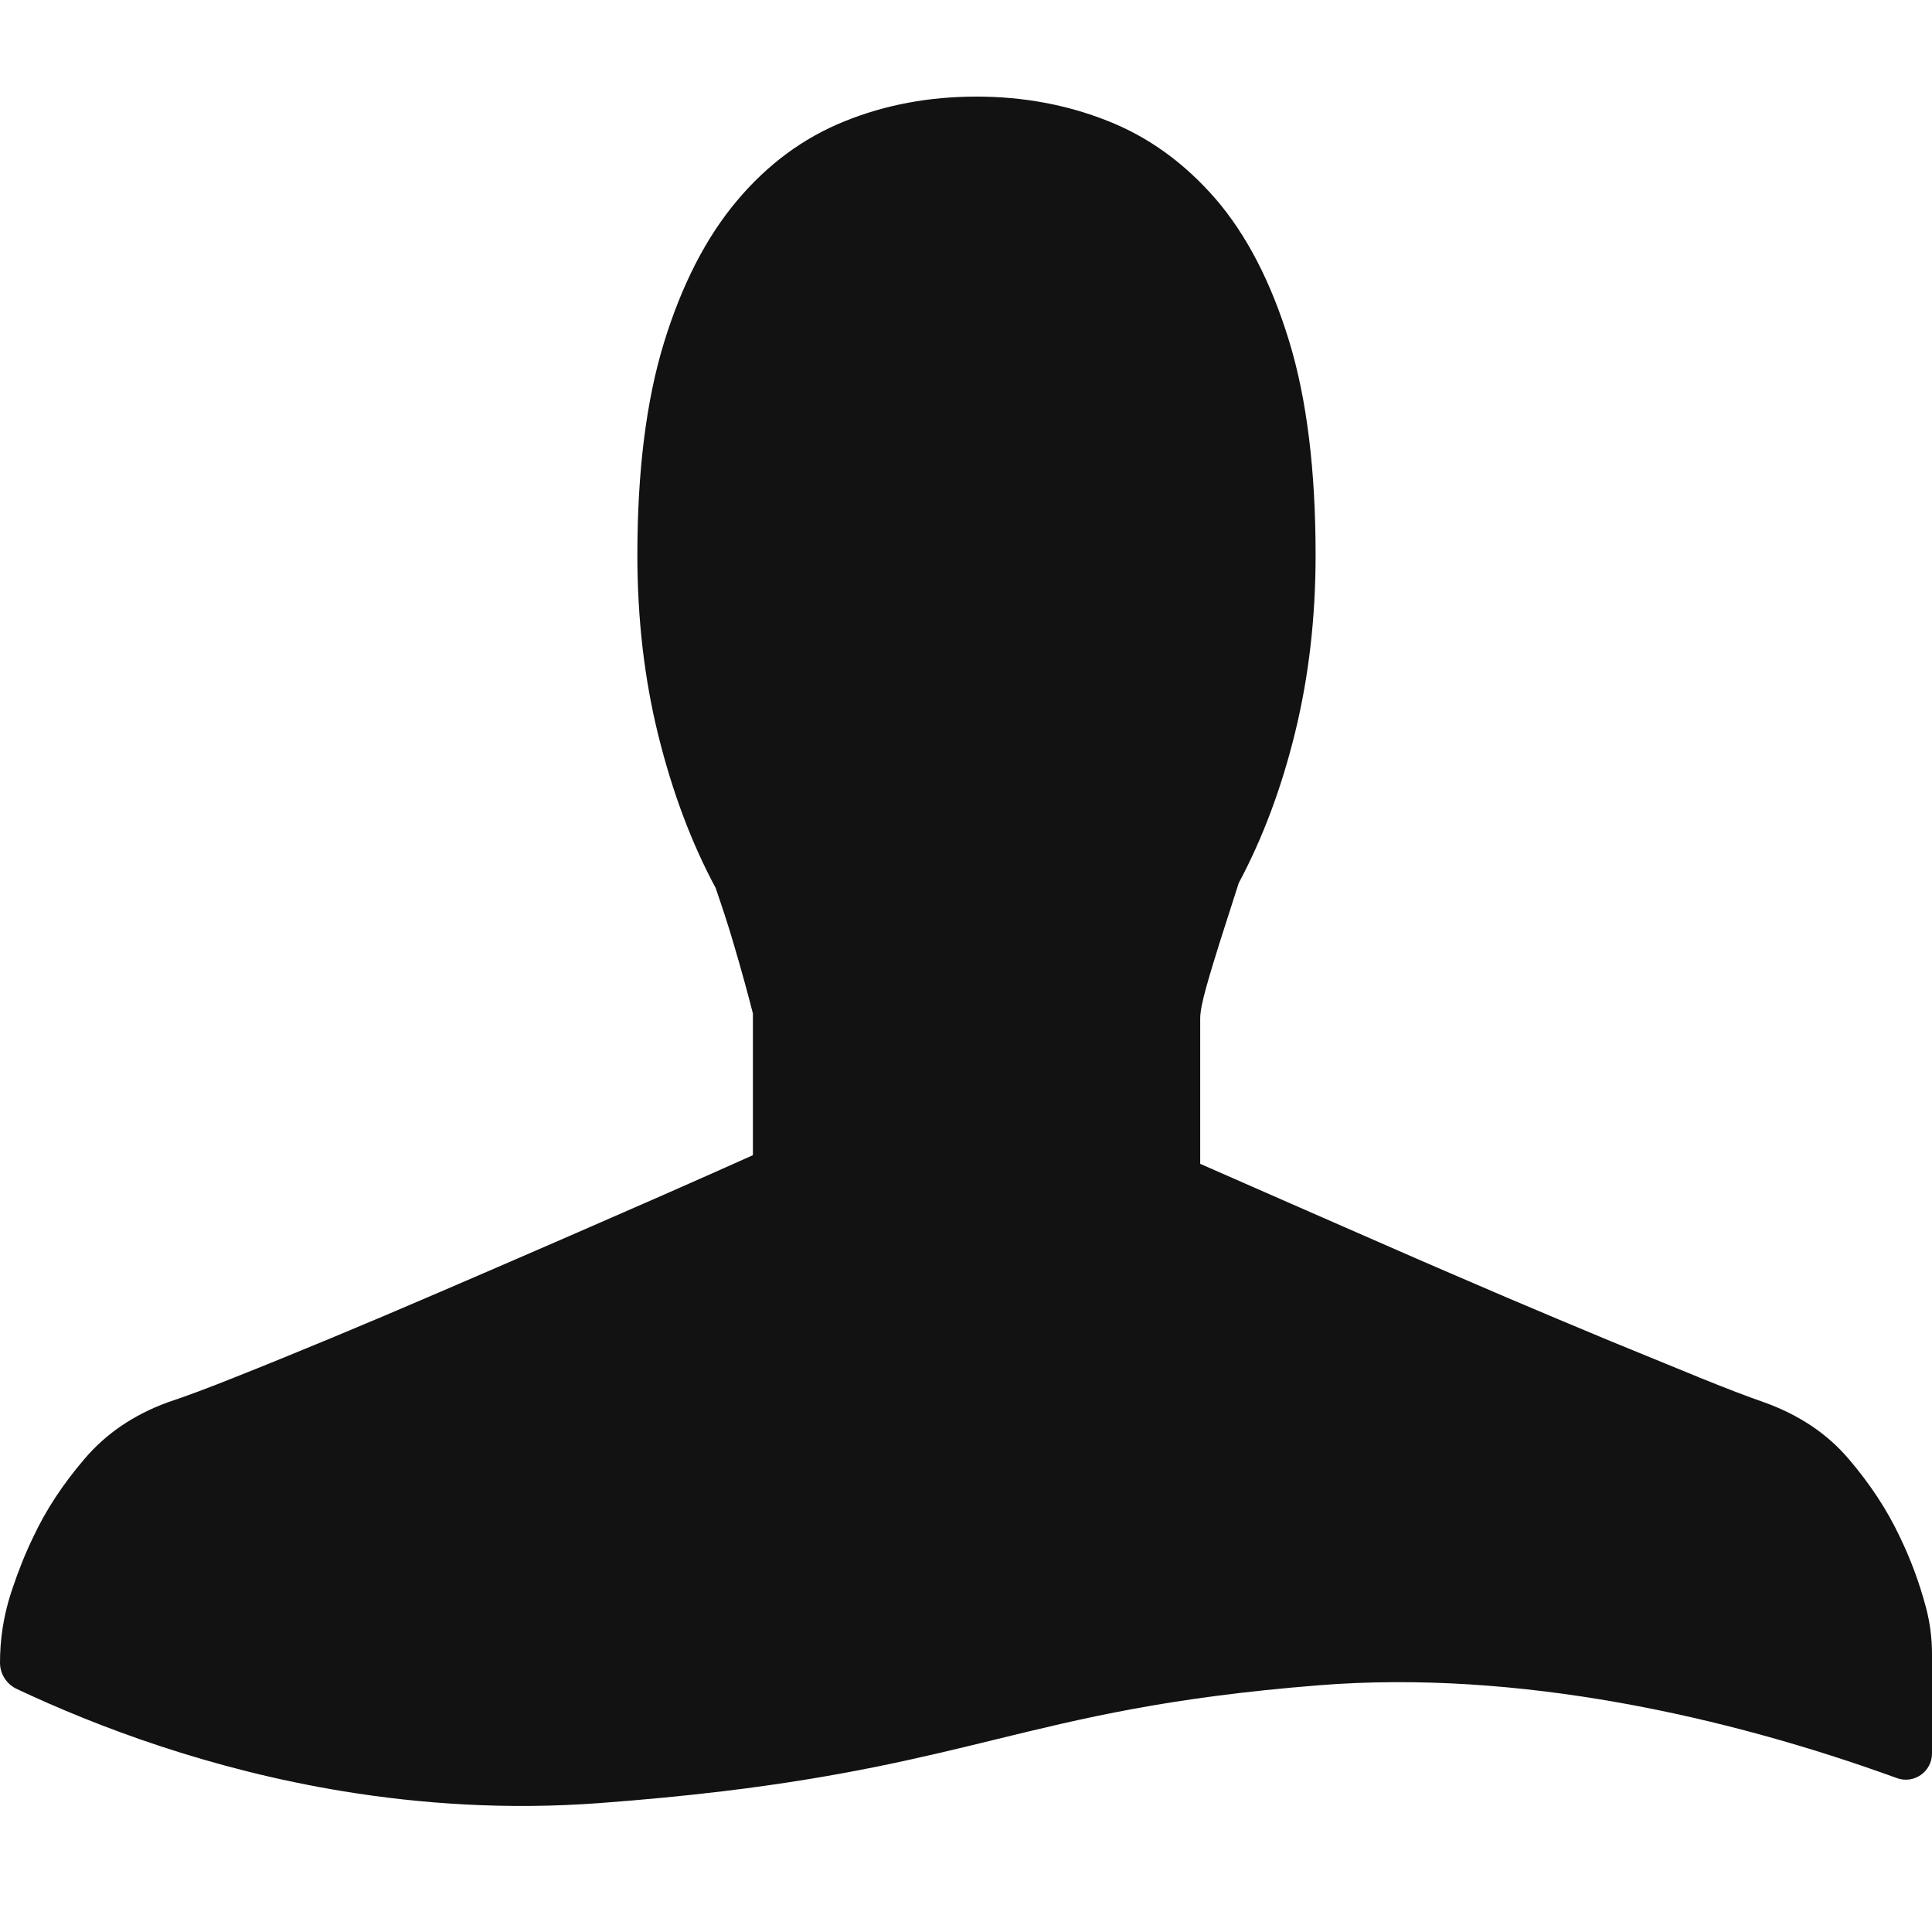 <svg width="40" height="40" viewBox="0 0 40 40" fill="none" xmlns="http://www.w3.org/2000/svg">
<g clip-path="url(#clip0_5532_12143)">
<path fill-rule="evenodd" clip-rule="evenodd" d="M40 34.247V35.194V36.303C40 36.679 39.628 36.942 39.274 36.814C35.754 35.534 31.42 34.562 27.302 34.892C24.19 35.14 22.442 35.567 20.591 36.019C19.027 36.401 17.419 36.791 14.96 37.087C14.191 37.179 13.342 37.262 12.383 37.333C10.508 37.47 8.735 37.352 7.111 37.087C4.349 36.635 2.017 35.755 0.347 34.968C0.136 34.869 0 34.658 0 34.425C0 33.948 0.071 33.474 0.215 33.02C0.23 32.973 0.245 32.927 0.261 32.88C0.383 32.515 0.525 32.158 0.693 31.813C0.951 31.262 1.301 30.729 1.748 30.207C2.194 29.681 2.767 29.292 3.472 29.034C3.831 28.915 4.304 28.74 4.886 28.506C5.47 28.275 6.121 28.008 6.841 27.71C7.562 27.411 8.321 27.089 9.119 26.745C9.915 26.402 10.709 26.06 11.497 25.717C12.286 25.372 13.031 25.049 13.734 24.74C14.438 24.43 15.056 24.156 15.588 23.917V20.983C15.555 20.848 15.498 20.637 15.421 20.352C15.344 20.069 15.261 19.782 15.174 19.489C15.075 19.15 14.952 18.78 14.817 18.385C14.319 17.458 13.924 16.41 13.632 15.234C13.34 14.06 13.196 12.812 13.196 11.492C13.196 9.758 13.379 8.293 13.747 7.094C14.117 5.891 14.62 4.915 15.254 4.161C15.886 3.406 16.629 2.857 17.479 2.514C18.327 2.169 19.239 2 20.217 2C21.179 2 22.082 2.166 22.93 2.502C23.78 2.836 24.523 3.375 25.17 4.12C25.813 4.868 26.317 5.846 26.688 7.055C27.058 8.261 27.238 9.744 27.238 11.492C27.238 12.779 27.099 13.998 26.816 15.156C26.533 16.316 26.142 17.355 25.646 18.284C25.509 18.71 25.379 19.113 25.26 19.489C25.157 19.818 25.06 20.13 24.977 20.429C24.891 20.731 24.849 20.951 24.849 21.086V24.096C25.396 24.335 26.023 24.61 26.724 24.919C27.427 25.227 28.154 25.544 28.901 25.872C29.645 26.199 30.401 26.521 31.162 26.849C31.925 27.175 32.651 27.477 33.338 27.764C34.023 28.044 34.641 28.296 35.187 28.521C35.738 28.745 36.183 28.915 36.525 29.034C37.244 29.292 37.829 29.681 38.276 30.207C38.722 30.729 39.071 31.262 39.331 31.813C39.56 32.285 39.742 32.777 39.877 33.288C39.96 33.601 40 33.924 40 34.247Z" fill="#121212"/>
</g>
<defs>
<clipPath id="clip0_5532_12143">
<rect width="40" height="40" fill="white"/>
</clipPath>
</defs>
</svg>
